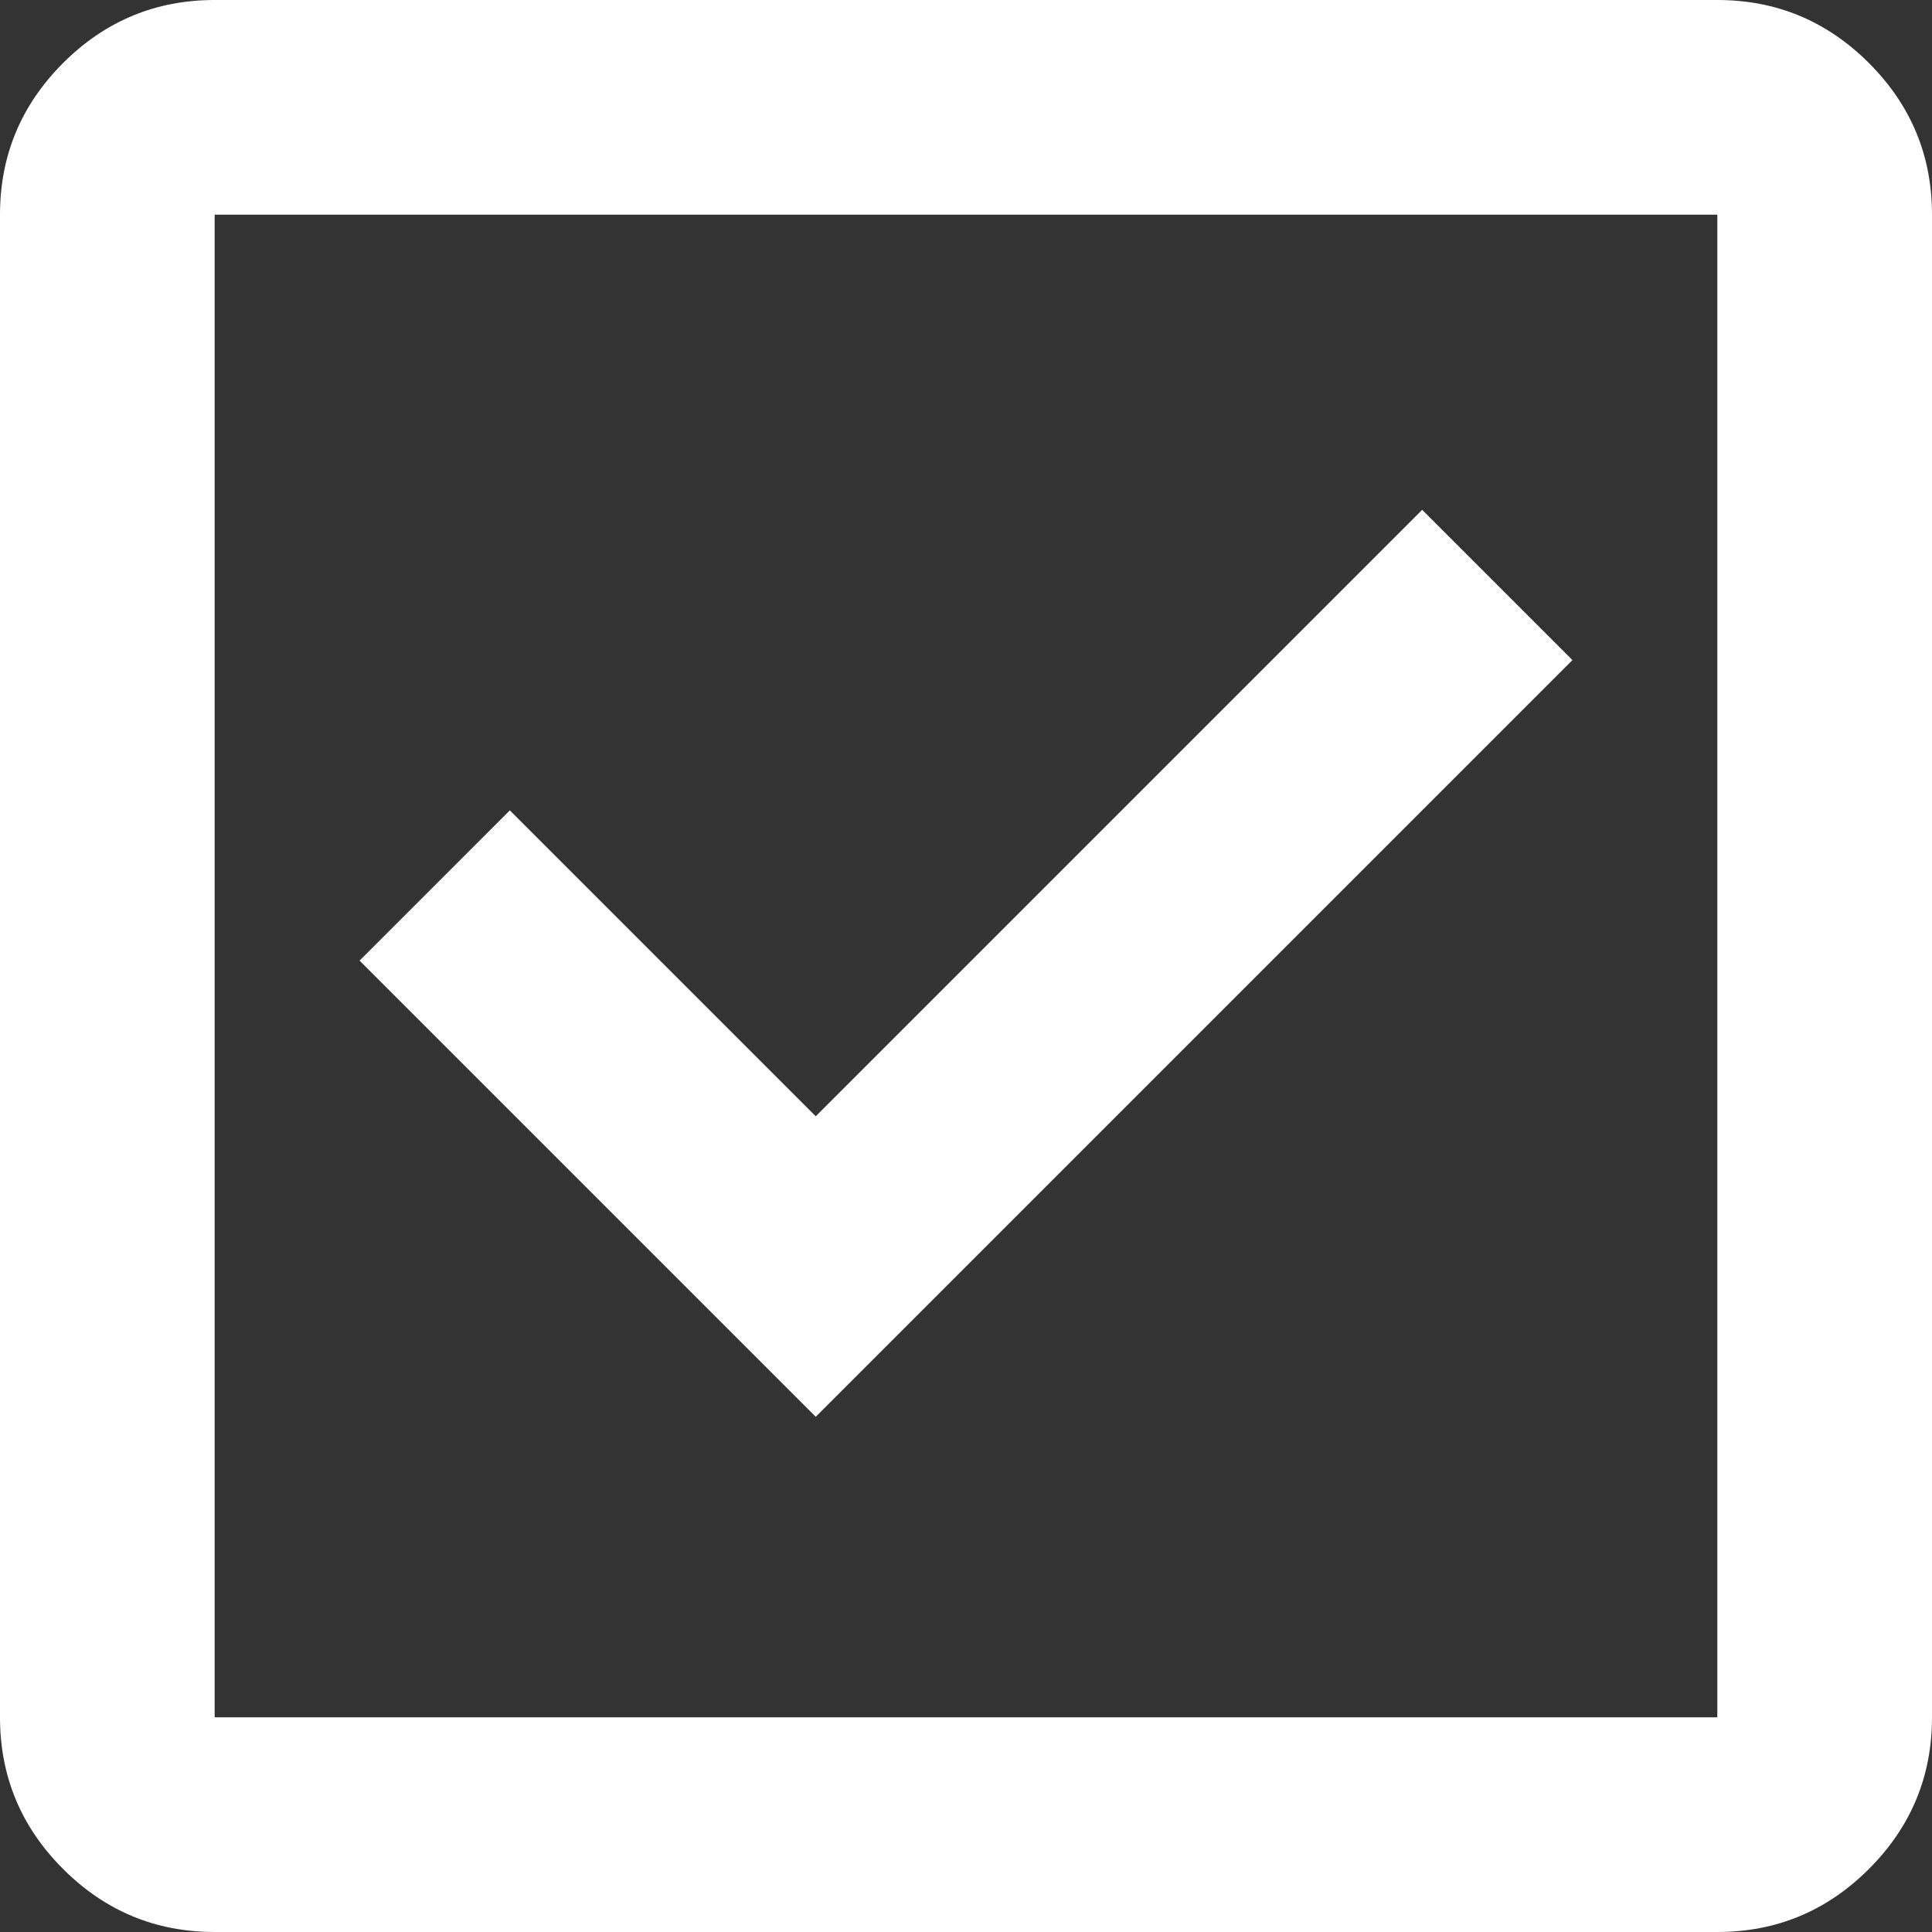 <?xml version="1.0" encoding="UTF-8"?><svg width="168px" height="168px" viewBox="0 0 168 168" version="1.1" xmlns="http://www.w3.org/2000/svg" xmlns:xlink="http://www.w3.org/1999/xlink"><rect x="0" y="0" width="168" height="168" fill="#333333" stroke="none"/><title>checkbox</title><g id="Page-1" stroke="none" stroke-width="1" fill="none" fill-rule="evenodd"><g id="Artboard" transform="translate(-611, -753)" fill="#FFFFFF" fill-rule="nonzero"><g id="checkbox" transform="translate(611, 753)"><path d="M70.933,123.2 L136.733,57.4 L123.667,44.333 L70.933,97.067 L44.333,70.467 L31.267,83.533 L70.933,123.2 Z M18.667,168 C13.533,168 9.139,166.172 5.483,162.517 C1.828,158.861 0,154.467 0,149.333 L0,18.667 C0,13.533 1.828,9.139 5.483,5.483 C9.139,1.828 13.533,0 18.667,0 L149.333,0 C154.467,0 158.861,1.828 162.517,5.483 C166.172,9.139 168,13.533 168,18.667 L168,149.333 C168,154.467 166.172,158.861 162.517,162.517 C158.861,166.172 154.467,168 149.333,168 L18.667,168 Z M18.667,149.333 L149.333,149.333 L149.333,18.667 L18.667,18.667 L18.667,149.333 Z M18.667,18.667 L18.667,149.333 L18.667,18.667 Z" id="Shape"/></g></g></g></svg>